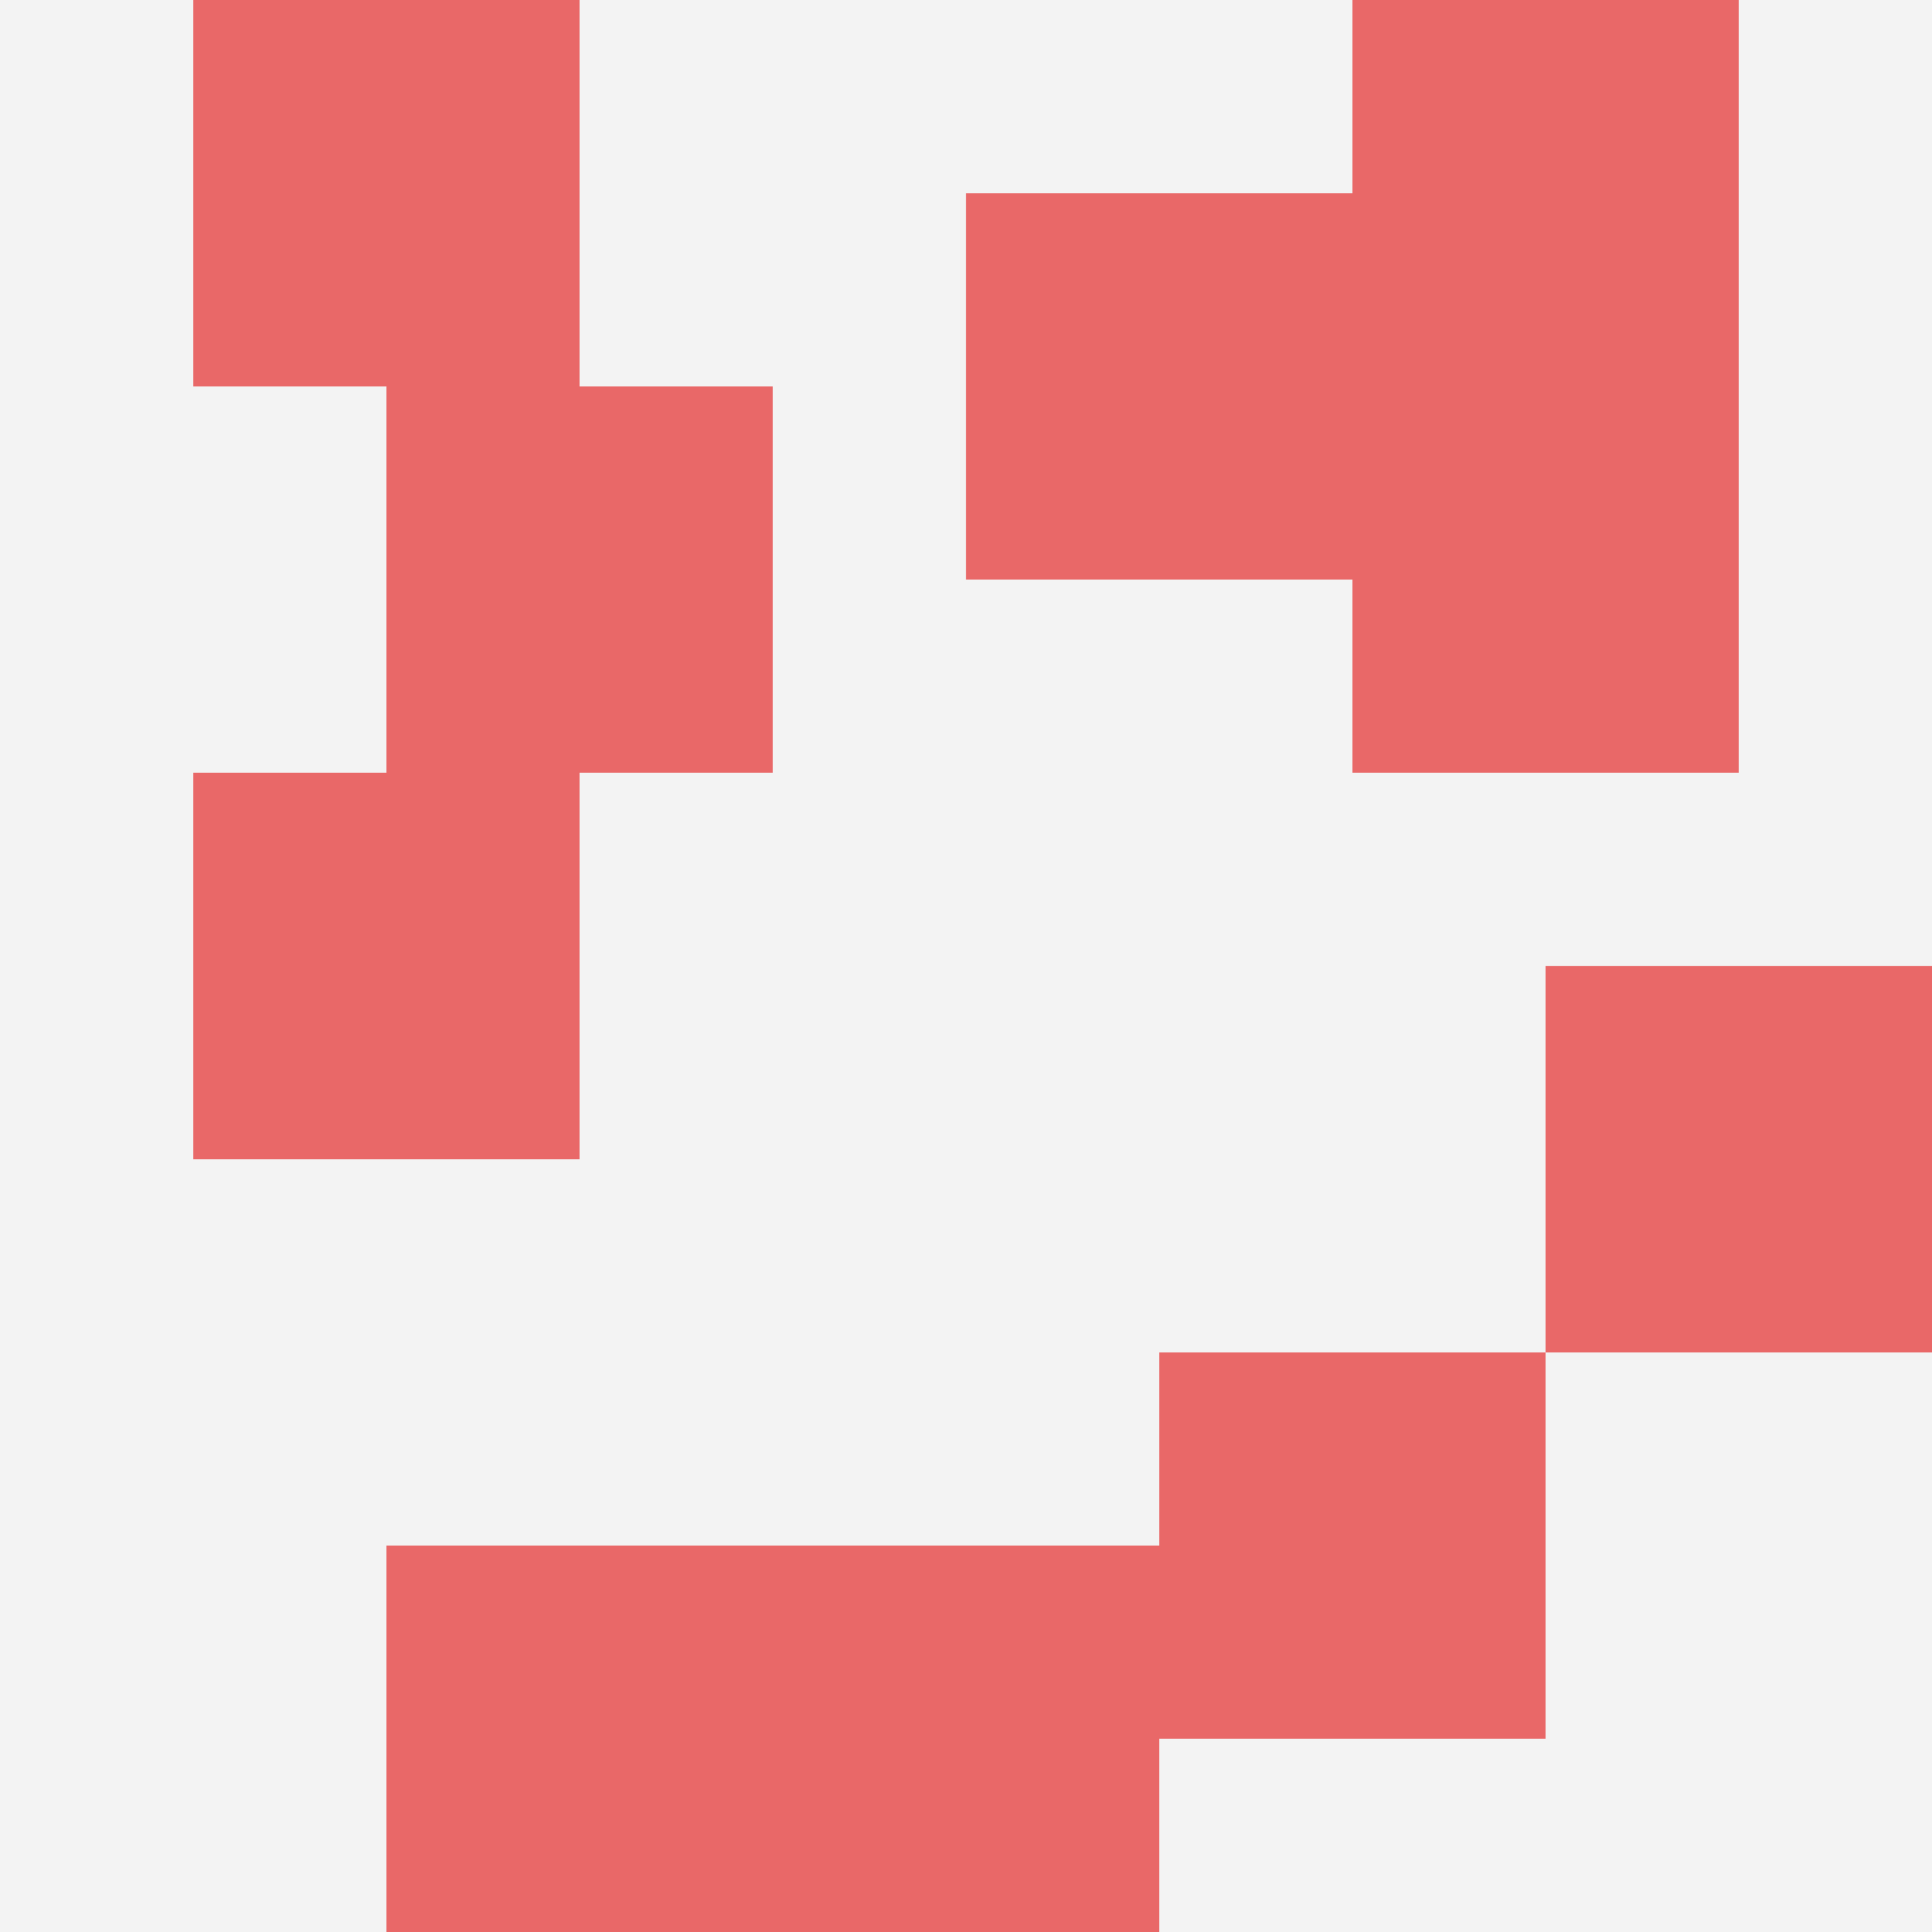 <svg id="ten-svg" xmlns="http://www.w3.org/2000/svg" preserveAspectRatio="xMinYMin meet" viewBox="0 0 10 10"> <rect x="0" y="0" width="10" height="10" fill="#F3F3F3"/><rect class="t" x="2" y="2"/><rect class="t" x="6" y="7"/><rect class="t" x="1" y="0"/><rect class="t" x="7" y="0"/><rect class="t" x="1" y="4"/><rect class="t" x="5" y="1"/><rect class="t" x="4" y="8"/><rect class="t" x="2" y="8"/><rect class="t" x="8" y="5"/><rect class="t" x="7" y="2"/><style>.t{width:2px;height:2px;fill:#E96868} #ten-svg{shape-rendering:crispedges;}</style></svg>